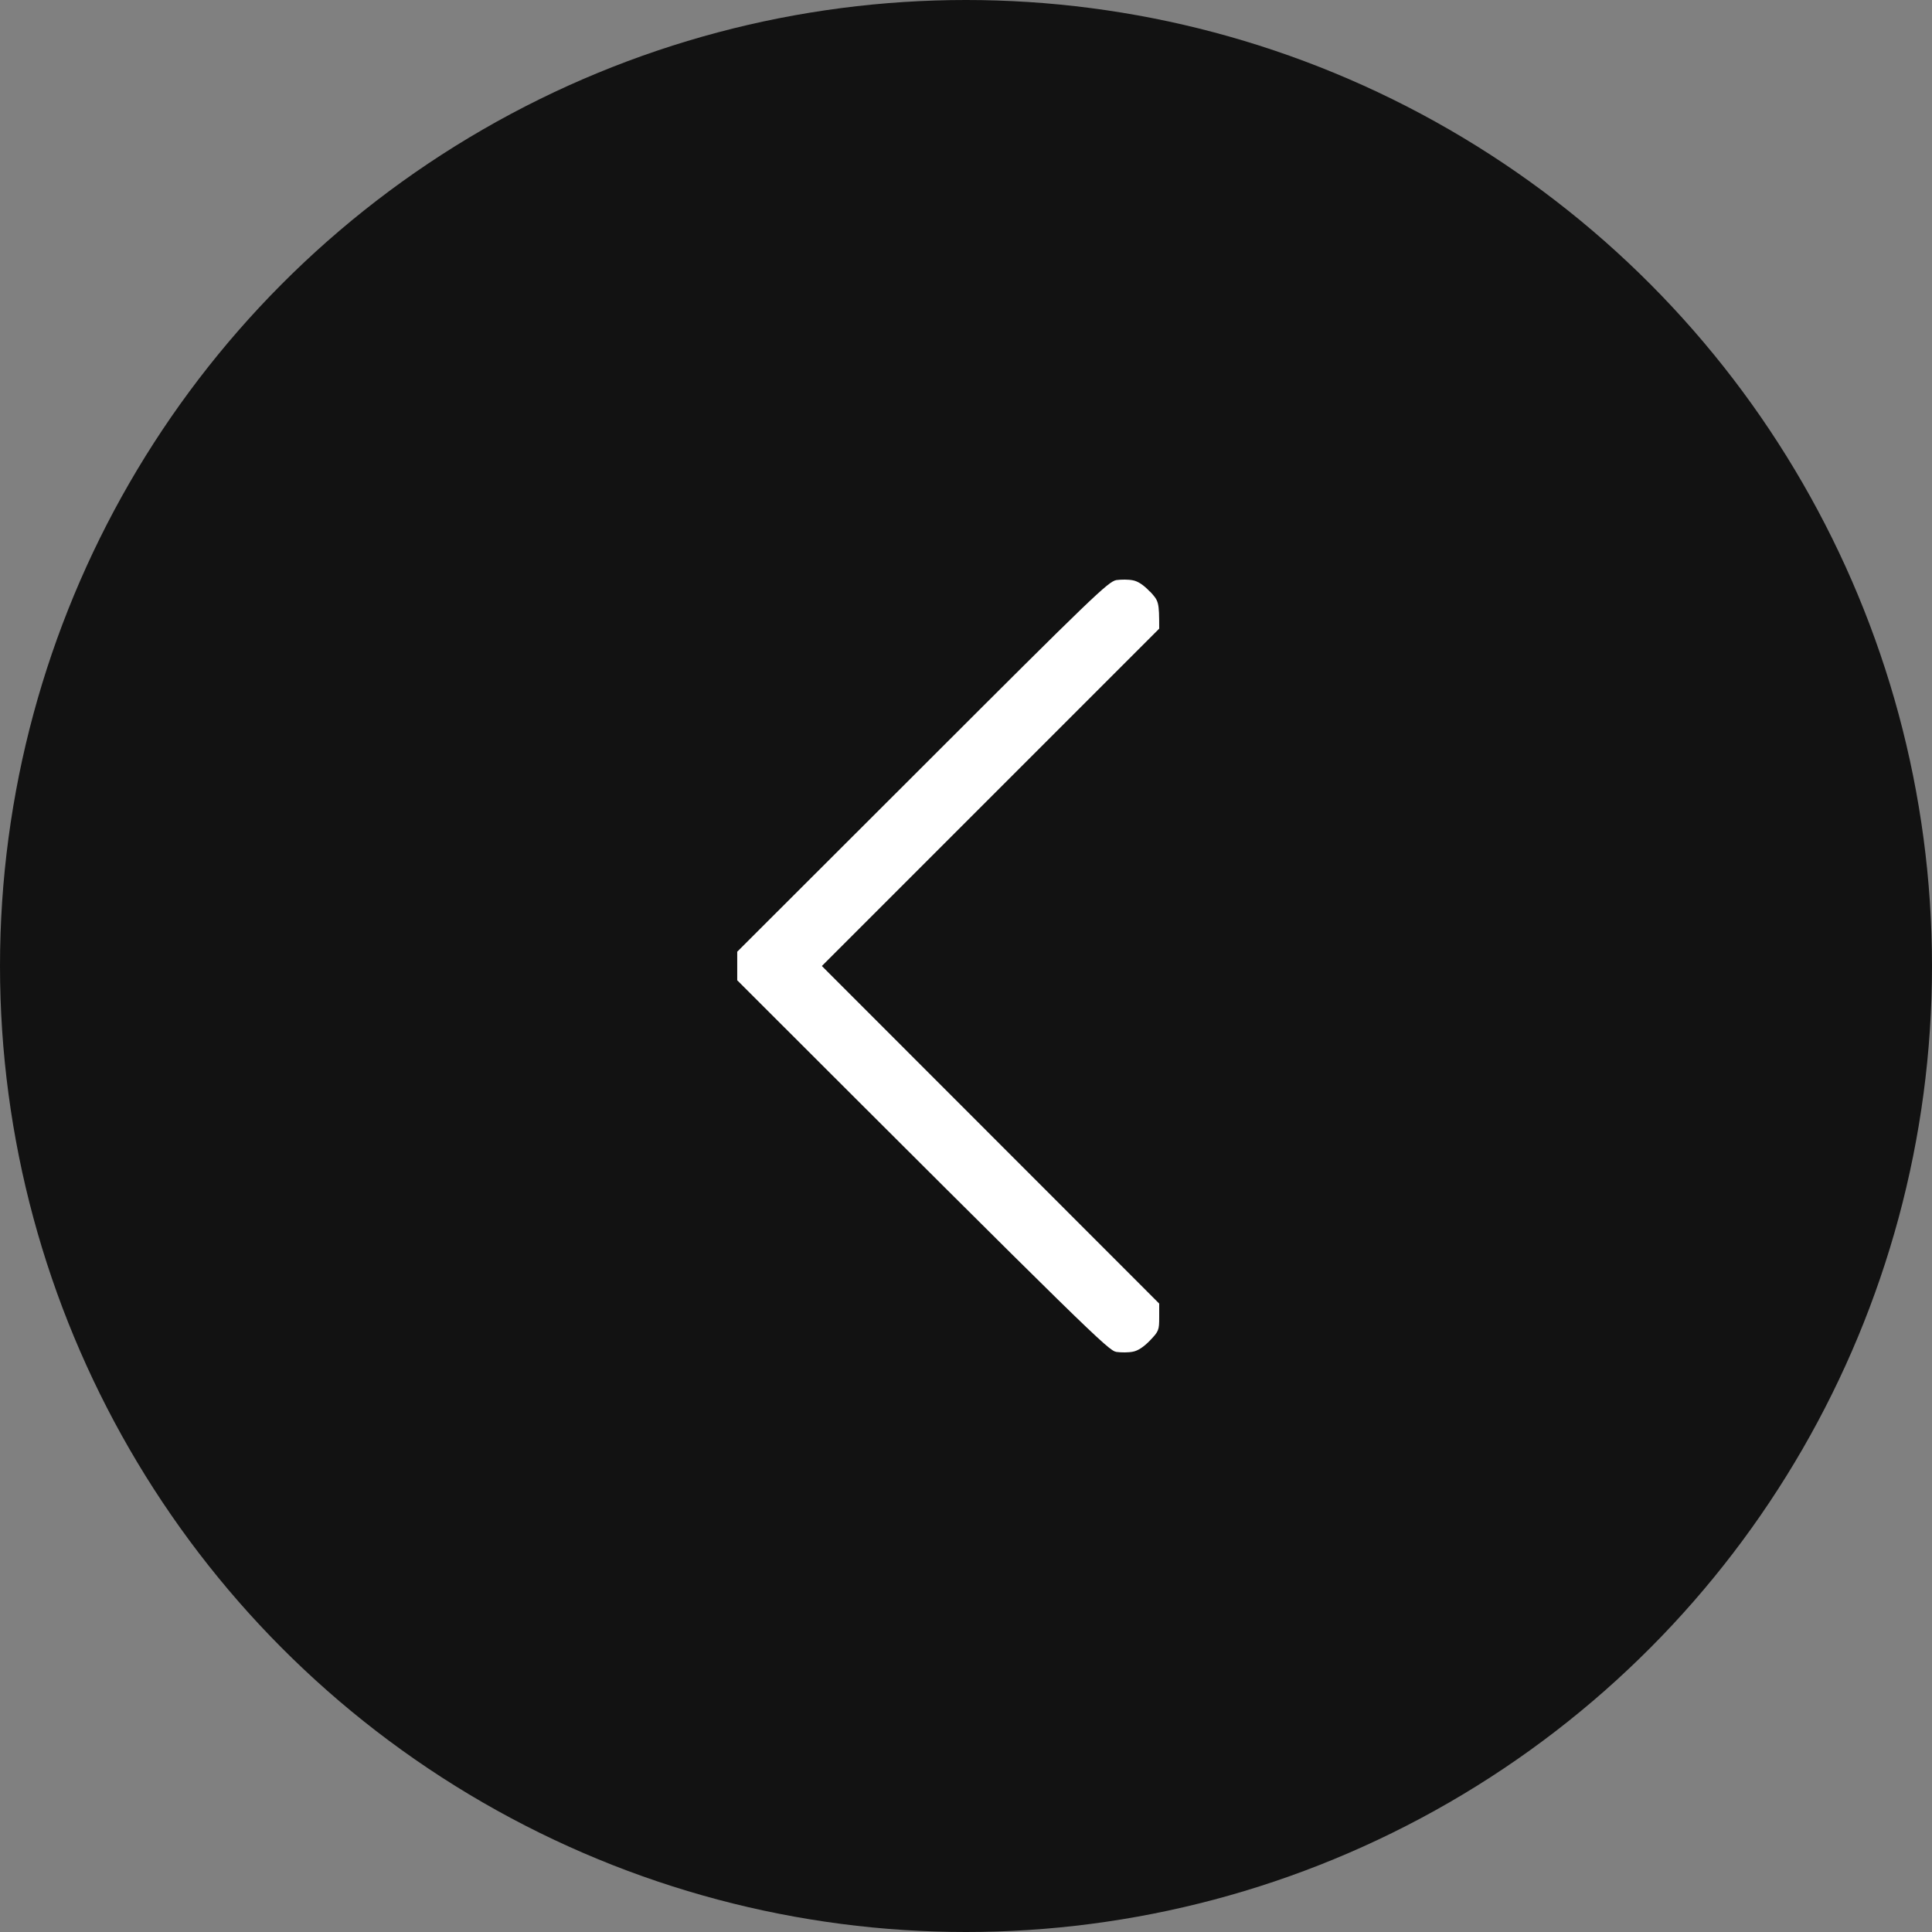 <?xml version="1.0" encoding="UTF-8"?> <svg xmlns="http://www.w3.org/2000/svg" width="80" height="80" viewBox="0 0 80 80" fill="none"><rect x="0" y="0" width="80" height="80" fill="#808080" stroke="none"/><circle cx="40" cy="40" r="40" transform="rotate(-180 40 40)" fill="#121212"></circle><path d="M47.609 24.493C47.363 24.229 47.117 24.065 46.908 24.029C46.735 23.992 46.426 23.992 46.225 24.02C45.889 24.083 45.261 24.684 38.199 31.746L30.527 39.408L30.527 40.592C45.261 55.316 45.889 55.917 46.225 55.98C46.426 56.008 46.735 56.008 46.908 55.971C47.117 55.935 47.363 55.771 47.618 55.507C47.982 55.125 48 55.08 48 54.543L48 53.978L34.031 40L48 26.031C48 24.92 47.982 24.884 47.618 24.493L47.609 24.493Z" fill="white"></path></svg> 